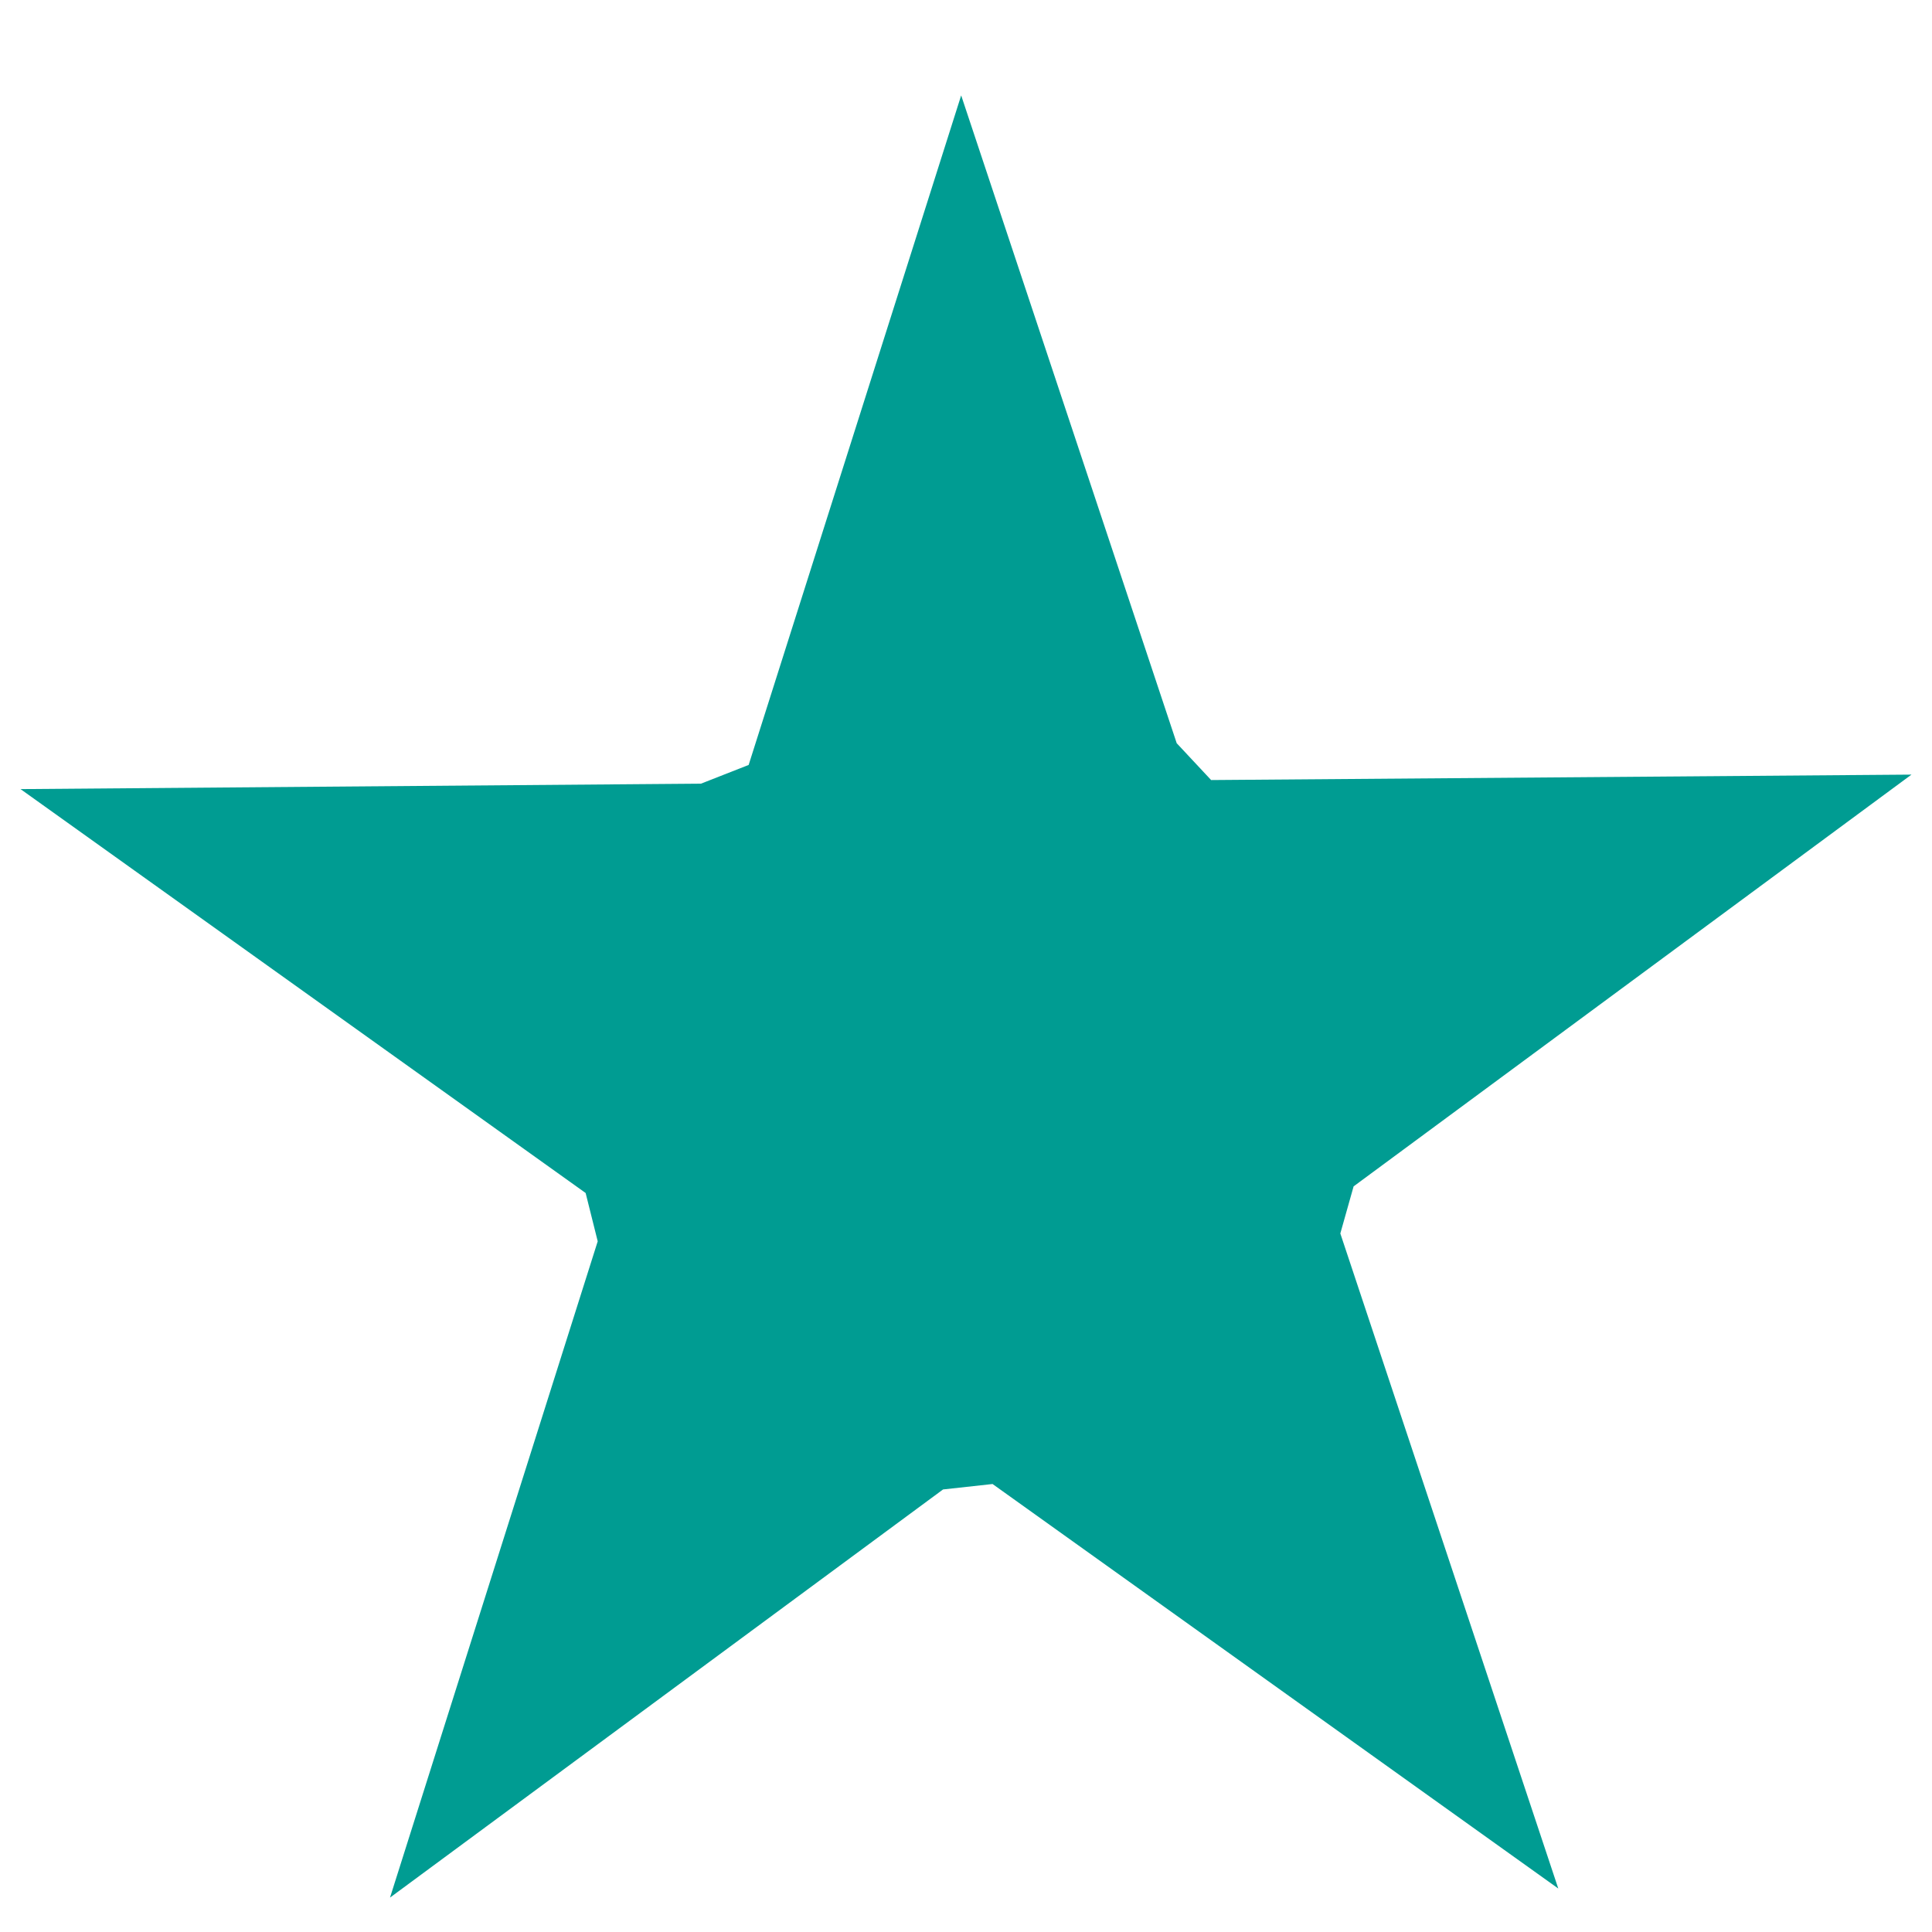 <?xml version="1.0" encoding="UTF-8"?><svg id="a" xmlns="http://www.w3.org/2000/svg" viewBox="0 0 32 32"><defs><style>.b{fill:#009c92;}</style></defs><polygon class="b" points="9.9 20.56 6.46 31.43 15.62 24.67 16.44 24.58 25.81 31.28 22.2 20.43 22.42 19.65 31.66 12.83 20.06 12.92 19.49 12.31 15.92 1.58 12.4 12.67 11.61 12.98 .34 13.07 9.7 19.76 9.9 20.56"/></svg>